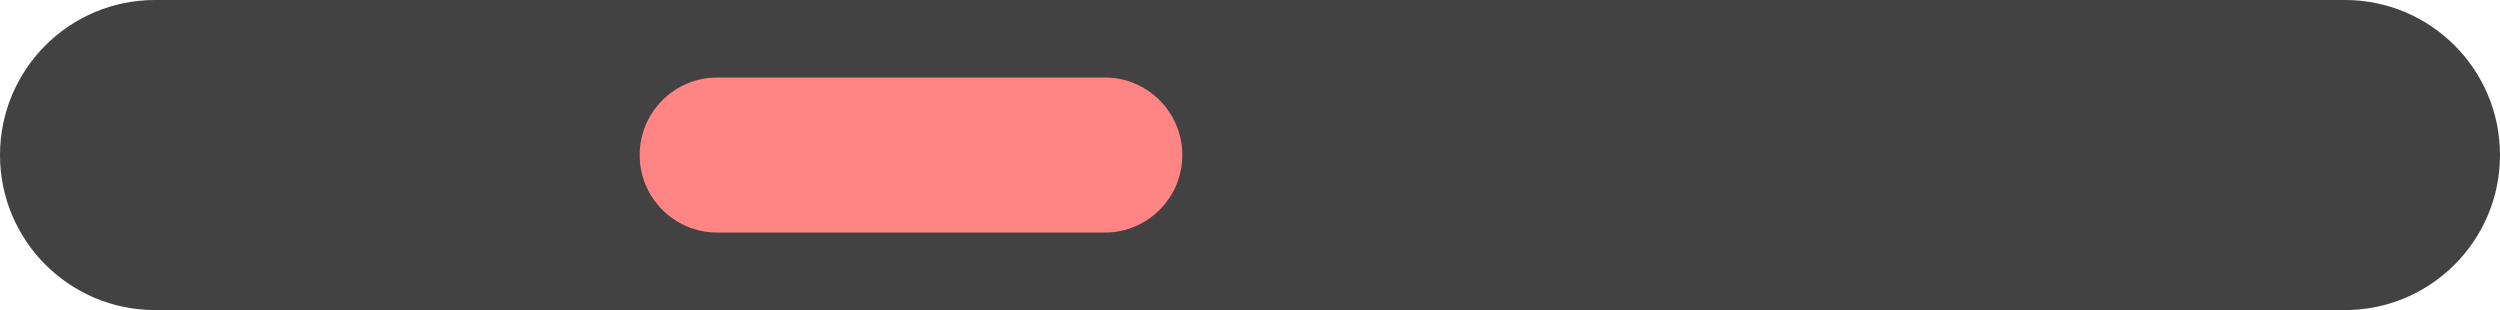 <svg xmlns="http://www.w3.org/2000/svg" id="Layer_2" viewBox="0 0 126.68 15.712"><defs><style>.cls-1{fill:#424242;}.cls-1,.cls-2{fill-rule:evenodd;}.cls-2{fill:#ff8585;}</style></defs><g id="_06"><g id="Character_V2"><g id="Shapes"><path class="cls-1" d="M7.856,0h110.968c4.339,0,7.856,3.518,7.856,7.856s-3.518,7.856-7.856,7.856H7.856C3.518,15.712,0,12.195,0,7.856S3.518,0,7.856,0Z"></path><path class="cls-2" d="M36.342,3.928h19.64c2.169,0,3.928,1.759,3.928,3.928s-1.759,3.928-3.928,3.928h-19.64c-2.169,0-3.928-1.759-3.928-3.928s1.759-3.928,3.928-3.928Z"></path></g></g></g></svg>